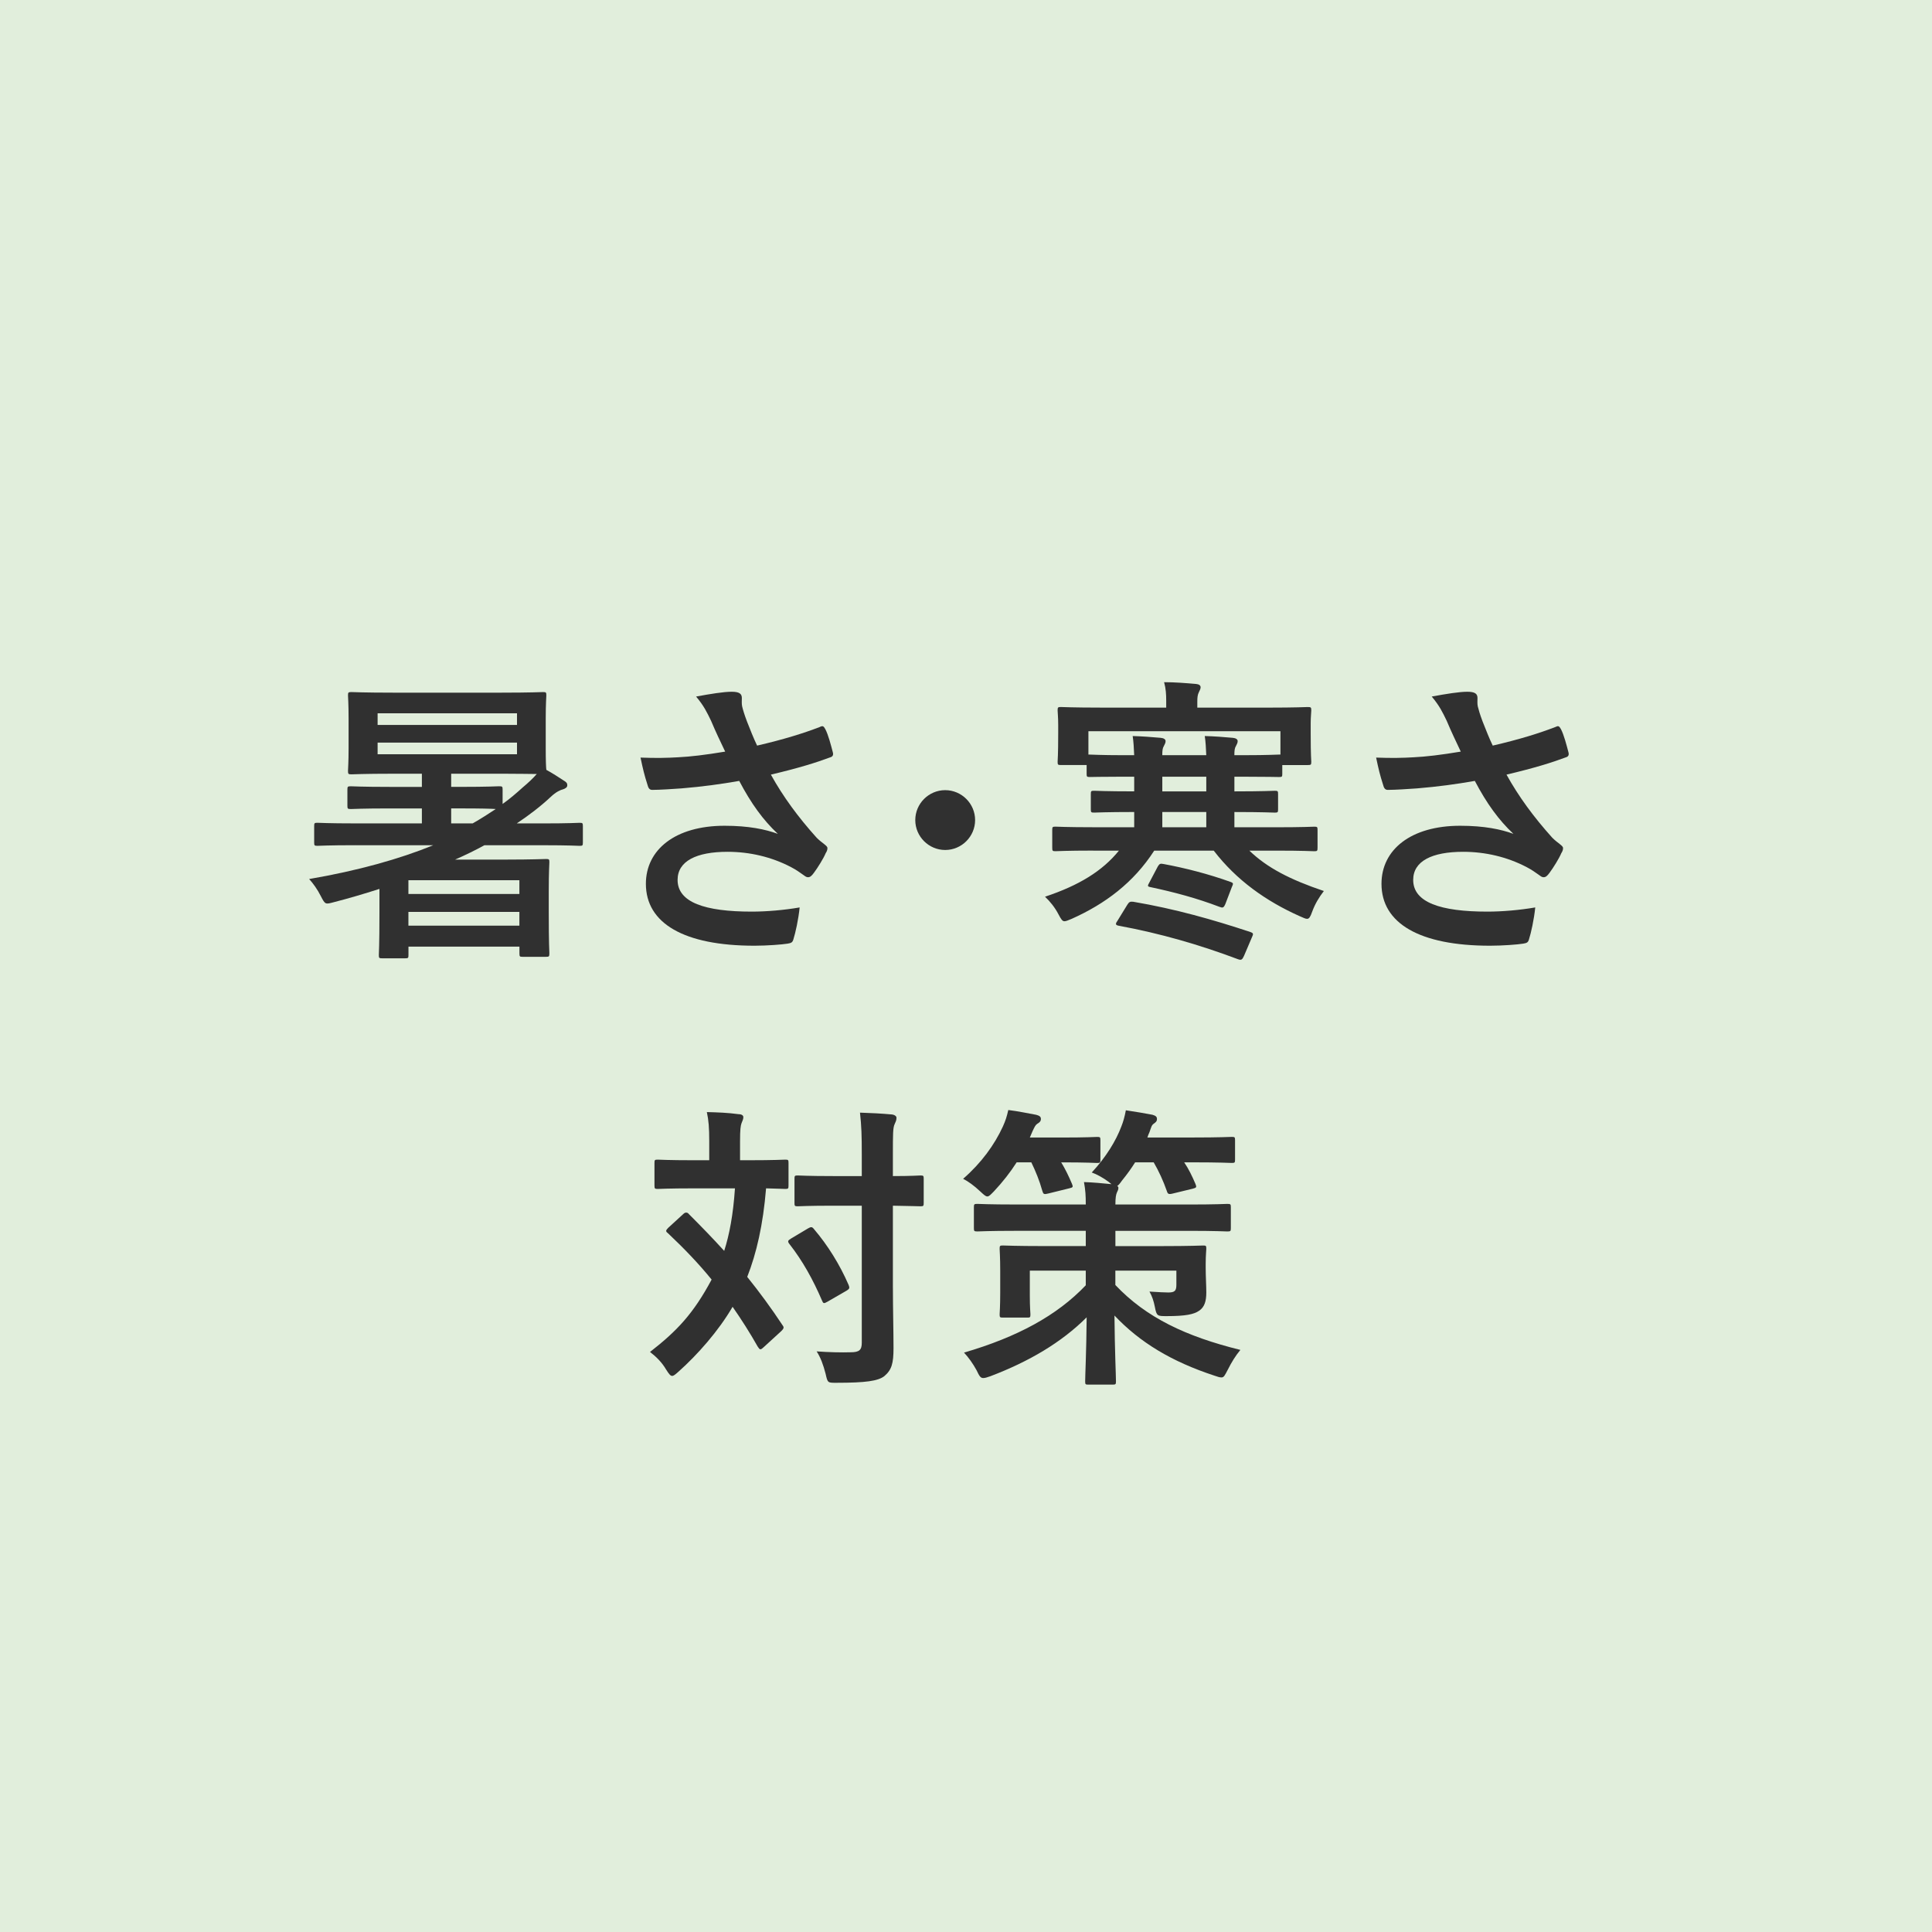 <?xml version="1.0" encoding="utf-8"?>
<!-- Generator: Adobe Illustrator 16.0.0, SVG Export Plug-In . SVG Version: 6.00 Build 0)  -->
<!DOCTYPE svg PUBLIC "-//W3C//DTD SVG 1.1//EN" "http://www.w3.org/Graphics/SVG/1.1/DTD/svg11.dtd">
<svg version="1.1" xmlns="http://www.w3.org/2000/svg" xmlns:xlink="http://www.w3.org/1999/xlink" x="0px" y="0px" width="102px"
	 height="102px" viewBox="0 0 102 102" enable-background="new 0 0 102 102" xml:space="preserve">
<g id="レイヤー_1">
	<rect fill="#E1EEDC" width="102" height="102"/>
	<g>
		<path fill="#303030" d="M18.735,44.623c-1.406,0-1.864,0.032-1.974,0.032c-0.158,0-0.174-0.016-0.174-0.174v-0.868
			c0-0.158,0.016-0.174,0.174-0.174c0.11,0,0.568,0.032,1.974,0.032h3.538v-0.79h-1.706c-1.453,0-1.942,0.032-2.037,0.032
			c-0.174,0-0.189-0.016-0.189-0.174v-0.853c0-0.158,0.016-0.174,0.189-0.174c0.095,0,0.584,0.032,2.037,0.032h1.706v-0.695h-1.532
			c-1.532,0-2.084,0.032-2.179,0.032c-0.174,0-0.189-0.016-0.189-0.19c0-0.095,0.031-0.426,0.031-1.2v-1.548
			c0-0.805-0.031-1.121-0.031-1.231c0-0.158,0.016-0.174,0.189-0.174c0.095,0,0.647,0.031,2.179,0.031h5.749
			c1.532,0,2.085-0.031,2.18-0.031c0.158,0,0.174,0.016,0.174,0.174c0,0.095-0.032,0.426-0.032,1.231v1.548
			c0,0.695,0.016,1.026,0.032,1.153c0.347,0.189,0.631,0.379,0.9,0.553c0.158,0.094,0.206,0.142,0.206,0.269
			c0,0.11-0.126,0.174-0.221,0.205c-0.142,0.031-0.379,0.142-0.647,0.395c-0.521,0.49-1.137,0.964-1.8,1.406h1.374
			c1.39,0,1.864-0.032,1.943-0.032c0.158,0,0.174,0.016,0.174,0.174v0.868c0,0.158-0.016,0.174-0.174,0.174
			c-0.079,0-0.553-0.032-1.943-0.032h-3.08c-0.489,0.269-1.011,0.521-1.547,0.758h2.748c1.295,0,1.942-0.031,2.053-0.031
			c0.158,0,0.174,0.016,0.174,0.173c0,0.095-0.032,0.474-0.032,1.532v1.09c0,1.737,0.032,2.085,0.032,2.179
			c0,0.174-0.016,0.19-0.174,0.19h-1.248c-0.142,0-0.158-0.016-0.158-0.19v-0.347h-5.859v0.442c0,0.158-0.016,0.174-0.174,0.174
			h-1.216c-0.158,0-0.174-0.016-0.174-0.174c0-0.095,0.032-0.49,0.032-2.195v-1.295c-0.837,0.268-1.643,0.505-2.385,0.695
			c-0.474,0.126-0.474,0.142-0.711-0.316c-0.173-0.347-0.411-0.679-0.616-0.9c2.574-0.442,4.77-1.058,6.554-1.785H18.735z
			 M19.936,37.658v0.616h7.359v-0.616H19.936z M27.295,39.206h-7.359v0.616h7.359V39.206z M21.562,46.471v0.726h5.859v-0.726H21.562
			z M27.421,48.871v-0.727h-5.859v0.727H27.421z M26.537,42.443c0.379-0.269,0.727-0.569,1.058-0.869
			c0.3-0.252,0.537-0.473,0.743-0.71c-0.316,0-0.885-0.016-1.848-0.016H23.82v0.695h0.505c1.453,0,1.927-0.032,2.021-0.032
			c0.174,0,0.189,0.016,0.189,0.174V42.443z M24.958,43.47c0.442-0.253,0.837-0.506,1.216-0.758
			c-0.237-0.016-0.774-0.032-1.848-0.032H23.82v0.79H24.958z"/>
		<path fill="#303030" d="M37.54,38.053c-0.221-0.458-0.379-0.79-0.79-1.279c0.774-0.142,1.453-0.253,1.879-0.253
			c0.411,0,0.537,0.111,0.537,0.332c0,0.143-0.016,0.3,0.016,0.442c0.047,0.19,0.11,0.411,0.253,0.79
			c0.189,0.474,0.332,0.853,0.537,1.279c1.437-0.332,2.479-0.663,3.301-0.979c0.158-0.079,0.206-0.063,0.3,0.11
			c0.158,0.3,0.3,0.853,0.395,1.216c0.047,0.158-0.016,0.237-0.126,0.269c-0.758,0.284-1.674,0.569-3.143,0.916
			c0.647,1.168,1.437,2.242,2.417,3.332c0.126,0.127,0.268,0.237,0.411,0.348c0.095,0.079,0.158,0.126,0.158,0.205
			c0,0.11-0.047,0.189-0.095,0.268c-0.11,0.269-0.426,0.774-0.616,1.027c-0.126,0.174-0.205,0.237-0.315,0.237
			c-0.079,0-0.126-0.032-0.253-0.126c-0.205-0.142-0.347-0.253-0.647-0.41c-1.026-0.537-2.179-0.806-3.348-0.806
			c-1.643,0-2.637,0.49-2.637,1.484c0,1.185,1.437,1.674,3.917,1.674c0.774,0,1.706-0.079,2.527-0.221
			c-0.063,0.632-0.221,1.343-0.332,1.69c-0.047,0.158-0.111,0.19-0.3,0.221c-0.284,0.048-1.089,0.11-1.753,0.11
			c-3.727,0-5.733-1.184-5.733-3.269c0-1.8,1.548-3.064,4.154-3.064c1.279,0,2.164,0.19,2.811,0.427
			c-0.774-0.727-1.406-1.595-2.037-2.795c-0.995,0.174-1.911,0.3-3.048,0.395c-0.426,0.031-1.153,0.079-1.547,0.079
			c-0.143,0-0.206-0.095-0.253-0.284c-0.158-0.49-0.237-0.821-0.363-1.421c0.806,0.032,1.453,0.016,1.974-0.016
			c0.664-0.032,1.453-0.126,2.495-0.3C38.014,39.111,37.793,38.653,37.54,38.053z"/>
		<path fill="#303030" d="M51.481,43.296c0,0.868-0.711,1.579-1.579,1.579c-0.869,0-1.58-0.711-1.58-1.579
			c0-0.869,0.711-1.58,1.58-1.58C50.771,41.717,51.481,42.428,51.481,43.296z"/>
		<path fill="#303030" d="M57.716,44.907c-1.406,0-1.896,0.032-1.99,0.032c-0.158,0-0.173-0.016-0.173-0.19v-0.932
			c0-0.158,0.016-0.174,0.173-0.174c0.095,0,0.584,0.031,1.99,0.031h2.164V42.87c-1.5,0-2.021,0.031-2.116,0.031
			c-0.158,0-0.174-0.016-0.174-0.174v-0.805c0-0.158,0.016-0.174,0.174-0.174c0.095,0,0.616,0.032,2.116,0.032v-0.774h-0.647
			c-1.058,0-1.595,0.016-1.69,0.016c-0.158,0-0.174-0.016-0.174-0.158V40.39h-1.358c-0.158,0-0.174-0.016-0.174-0.174
			c0-0.11,0.031-0.3,0.031-1.5v-0.442c0-0.427-0.031-0.664-0.031-0.758c0-0.174,0.016-0.189,0.174-0.189
			c0.11,0,0.631,0.031,2.084,0.031h3.475v-0.363c0-0.332-0.016-0.632-0.111-0.979c0.569,0,1.137,0.047,1.69,0.094
			c0.158,0.016,0.237,0.079,0.237,0.174c0,0.095-0.047,0.158-0.095,0.269c-0.063,0.126-0.079,0.268-0.079,0.49v0.316h3.759
			c1.453,0,1.974-0.031,2.069-0.031c0.174,0,0.189,0.016,0.189,0.189c0,0.095-0.031,0.332-0.031,0.663v0.537
			c0,1.2,0.031,1.406,0.031,1.5c0,0.158-0.016,0.174-0.189,0.174h-1.342v0.474c0,0.142-0.016,0.158-0.174,0.158
			c-0.095,0-0.616-0.016-1.769-0.016H65.17v0.774c1.5,0,2.037-0.032,2.132-0.032c0.158,0,0.174,0.016,0.174,0.174v0.805
			c0,0.158-0.016,0.174-0.174,0.174c-0.095,0-0.631-0.031-2.132-0.031v0.805h2.227c1.406,0,1.896-0.031,1.99-0.031
			c0.158,0,0.173,0.016,0.173,0.174v0.932c0,0.174-0.016,0.19-0.173,0.19c-0.095,0-0.584-0.032-1.99-0.032H65.96
			c0.932,0.9,2.148,1.531,3.933,2.132c-0.253,0.332-0.458,0.663-0.616,1.09c-0.095,0.269-0.158,0.379-0.269,0.379
			c-0.095,0-0.205-0.063-0.395-0.142c-1.769-0.79-3.333-1.895-4.533-3.458h-3.143c-1.09,1.69-2.59,2.811-4.359,3.601
			c-0.189,0.079-0.3,0.126-0.379,0.126c-0.111,0-0.174-0.095-0.316-0.364c-0.189-0.363-0.442-0.679-0.711-0.931
			c1.801-0.6,3.032-1.359,3.901-2.432H57.716z M57.463,38.606v1.232h0.079c0.095,0,0.632,0.032,1.69,0.032h0.647
			c-0.016-0.379-0.032-0.695-0.079-1.011c0.505,0.016,0.948,0.047,1.484,0.095c0.158,0.016,0.253,0.079,0.253,0.173
			c0,0.111-0.047,0.158-0.095,0.269c-0.063,0.095-0.079,0.237-0.079,0.474h2.322c-0.016-0.379-0.032-0.695-0.079-1.011
			c0.521,0.016,0.963,0.047,1.484,0.095c0.158,0.016,0.253,0.079,0.253,0.173c0,0.111-0.047,0.158-0.095,0.269
			c-0.063,0.095-0.079,0.237-0.079,0.474h0.584c1.153,0,1.674-0.032,1.769-0.032h0.079v-1.232H57.463z M59.517,47.766
			c0.095-0.157,0.158-0.174,0.316-0.157c2.227,0.379,4.217,0.947,6.175,1.595c0.174,0.063,0.174,0.095,0.079,0.3l-0.411,0.964
			c-0.095,0.205-0.142,0.237-0.316,0.174c-2.021-0.759-4.075-1.358-6.301-1.769c-0.095-0.016-0.142-0.048-0.142-0.095
			c0-0.048,0.032-0.095,0.095-0.19L59.517,47.766z M61.127,45.744c0.095-0.158,0.142-0.158,0.316-0.126
			c1.105,0.205,2.353,0.521,3.538,0.948c0.158,0.063,0.126,0.094,0.047,0.284l-0.332,0.869c-0.095,0.221-0.142,0.221-0.316,0.157
			c-1.2-0.458-2.385-0.773-3.648-1.042c-0.173-0.031-0.142-0.079-0.047-0.252L61.127,45.744z M63.686,41.781v-0.774h-2.322v0.774
			H63.686z M63.686,43.675V42.87h-2.322v0.805H63.686z"/>
		<path fill="#303030" d="M76.378,38.053c-0.221-0.458-0.379-0.79-0.79-1.279c0.774-0.142,1.453-0.253,1.879-0.253
			c0.411,0,0.537,0.111,0.537,0.332c0,0.143-0.016,0.3,0.016,0.442c0.047,0.19,0.11,0.411,0.252,0.79
			c0.19,0.474,0.332,0.853,0.537,1.279c1.437-0.332,2.479-0.663,3.301-0.979c0.158-0.079,0.205-0.063,0.3,0.11
			c0.158,0.3,0.3,0.853,0.395,1.216c0.047,0.158-0.016,0.237-0.126,0.269c-0.758,0.284-1.674,0.569-3.143,0.916
			c0.647,1.168,1.437,2.242,2.417,3.332c0.126,0.127,0.268,0.237,0.411,0.348c0.095,0.079,0.158,0.126,0.158,0.205
			c0,0.11-0.047,0.189-0.095,0.268c-0.111,0.269-0.426,0.774-0.616,1.027c-0.126,0.174-0.206,0.237-0.316,0.237
			c-0.079,0-0.126-0.032-0.253-0.126c-0.205-0.142-0.347-0.253-0.647-0.41c-1.026-0.537-2.179-0.806-3.348-0.806
			c-1.643,0-2.637,0.49-2.637,1.484c0,1.185,1.437,1.674,3.917,1.674c0.774,0,1.706-0.079,2.527-0.221
			c-0.063,0.632-0.221,1.343-0.332,1.69c-0.047,0.158-0.111,0.19-0.3,0.221c-0.284,0.048-1.089,0.11-1.753,0.11
			c-3.727,0-5.733-1.184-5.733-3.269c0-1.8,1.548-3.064,4.154-3.064c1.279,0,2.164,0.19,2.811,0.427
			c-0.774-0.727-1.406-1.595-2.037-2.795c-0.995,0.174-1.911,0.3-3.048,0.395c-0.426,0.031-1.153,0.079-1.547,0.079
			c-0.143,0-0.206-0.095-0.253-0.284c-0.158-0.49-0.237-0.821-0.363-1.421c0.806,0.032,1.453,0.016,1.974-0.016
			c0.664-0.032,1.453-0.126,2.495-0.3C76.853,39.111,76.631,38.653,76.378,38.053z"/>
		<path fill="#303030" d="M36.07,64.098c0.063-0.063,0.11-0.079,0.158-0.079s0.095,0.016,0.142,0.079
			c0.632,0.632,1.264,1.279,1.864,1.942c0.269-0.837,0.474-1.895,0.568-3.301h-2.164c-1.358,0-1.816,0.031-1.911,0.031
			c-0.158,0-0.174-0.016-0.174-0.189v-1.184c0-0.158,0.016-0.174,0.174-0.174c0.095,0,0.553,0.032,1.911,0.032h0.806v-1.011
			c0-0.695-0.032-1.105-0.126-1.532c0.584,0.016,1.09,0.032,1.674,0.111c0.158,0,0.253,0.063,0.253,0.157
			c0,0.111-0.047,0.19-0.095,0.316s-0.079,0.332-0.079,0.948v1.011h0.458c1.374,0,1.832-0.032,1.927-0.032
			c0.158,0,0.174,0.016,0.174,0.174v1.184c0,0.174-0.016,0.189-0.174,0.189c-0.079,0-0.347-0.016-1.011-0.031
			c-0.158,1.927-0.505,3.427-0.995,4.675c0.648,0.805,1.264,1.642,1.848,2.527c0.095,0.126,0.11,0.173-0.047,0.331l-0.932,0.853
			c-0.063,0.063-0.126,0.111-0.173,0.111s-0.079-0.048-0.143-0.142c-0.41-0.727-0.853-1.422-1.326-2.101
			c-0.743,1.279-1.864,2.543-2.859,3.427c-0.158,0.142-0.252,0.221-0.332,0.221c-0.095,0-0.174-0.11-0.316-0.332
			c-0.221-0.379-0.521-0.679-0.853-0.932c1.421-1.105,2.29-2.021,3.253-3.822c-0.679-0.837-1.453-1.643-2.306-2.448
			c-0.126-0.095-0.126-0.142,0.016-0.285L36.07,64.098z M42.656,64.856c0.158-0.094,0.221-0.094,0.316,0.032
			c0.727,0.852,1.358,1.863,1.832,2.953c0.063,0.158,0.047,0.205-0.11,0.3l-1.011,0.584c-0.19,0.11-0.221,0.095-0.285-0.063
			c-0.474-1.105-1.026-2.1-1.721-2.985c-0.11-0.142-0.079-0.189,0.079-0.284L42.656,64.856z M47.141,67.983
			c0,1.105,0.032,2.306,0.032,3.19c0,0.805-0.095,1.153-0.49,1.484c-0.332,0.253-0.979,0.347-2.511,0.347
			c-0.474,0-0.474,0.016-0.584-0.474c-0.126-0.49-0.269-0.869-0.474-1.184c0.616,0.047,1.327,0.063,1.8,0.047
			c0.458,0,0.584-0.126,0.584-0.505v-7.233h-1.516c-1.327,0-1.769,0.031-1.863,0.031c-0.158,0-0.174-0.016-0.174-0.174v-1.279
			c0-0.158,0.016-0.174,0.174-0.174c0.095,0,0.537,0.032,1.863,0.032h1.516v-1.122c0-1.011-0.016-1.516-0.095-2.227
			c0.568,0.016,1.153,0.048,1.674,0.095c0.158,0.016,0.253,0.095,0.253,0.174c0,0.142-0.047,0.221-0.095,0.331
			c-0.095,0.19-0.095,0.537-0.095,1.596v1.153c0.995,0,1.374-0.032,1.453-0.032c0.158,0,0.174,0.016,0.174,0.174v1.279
			c0,0.158-0.016,0.174-0.174,0.174c-0.079,0-0.458-0.016-1.453-0.031V67.983z"/>
		<path fill="#303030" d="M53.674,61.366c-0.332,0.521-0.727,1.026-1.2,1.532c-0.174,0.174-0.252,0.268-0.347,0.268
			c-0.095,0-0.19-0.094-0.379-0.268c-0.316-0.3-0.647-0.537-0.9-0.663c0.963-0.837,1.658-1.8,2.1-2.763
			c0.142-0.316,0.206-0.521,0.285-0.869c0.521,0.063,1.026,0.174,1.469,0.252c0.173,0.048,0.252,0.095,0.252,0.221
			c0,0.126-0.079,0.19-0.189,0.253c-0.095,0.063-0.142,0.158-0.253,0.395l-0.142,0.332h1.674c1.342,0,1.785-0.032,1.879-0.032
			c0.158,0,0.173,0.016,0.173,0.174v1.027c0,0.158-0.016,0.174-0.173,0.174c-0.095,0-0.521-0.032-1.896-0.032
			c0.221,0.363,0.395,0.727,0.569,1.137c0.063,0.158,0.063,0.189-0.158,0.237l-1.089,0.269c-0.237,0.063-0.269,0.031-0.316-0.127
			c-0.158-0.568-0.363-1.058-0.584-1.516H53.674z M61.318,65.788c1.547,0,2.1-0.031,2.211-0.031c0.142,0,0.158,0.016,0.158,0.174
			c0,0.095-0.032,0.316-0.032,0.806v0.205c0,0.442,0.032,0.948,0.032,1.295c0,0.458-0.095,0.774-0.379,0.963
			c-0.269,0.19-0.711,0.285-1.706,0.285c-0.505,0-0.537,0-0.632-0.49c-0.063-0.316-0.142-0.553-0.284-0.806
			c0.505,0.032,0.821,0.048,0.995,0.048c0.347,0,0.426-0.095,0.426-0.411v-0.742h-3.222v0.758c1.626,1.722,3.727,2.717,6.601,3.427
			c-0.252,0.3-0.474,0.663-0.663,1.042c-0.158,0.301-0.206,0.411-0.332,0.411c-0.095,0-0.206-0.032-0.379-0.095
			c-2.258-0.742-3.932-1.753-5.274-3.174c0.016,1.864,0.079,3.159,0.079,3.474c0,0.158-0.016,0.174-0.173,0.174h-1.295
			c-0.142,0-0.158-0.016-0.158-0.174c0-0.315,0.063-1.532,0.079-3.379c-1.327,1.326-3.048,2.338-5.085,3.111
			c-0.174,0.063-0.284,0.095-0.379,0.095c-0.142,0-0.206-0.111-0.348-0.411c-0.189-0.348-0.426-0.679-0.663-0.932
			c2.811-0.821,4.912-1.958,6.428-3.554v-0.773h-2.954v1.326c0,0.632,0.032,0.885,0.032,0.979c0,0.158-0.016,0.174-0.158,0.174
			h-1.295c-0.158,0-0.173-0.016-0.173-0.174c0-0.111,0.031-0.379,0.031-1.137v-1.169c0-0.742-0.031-1.042-0.031-1.153
			c0-0.158,0.016-0.174,0.173-0.174c0.111,0,0.664,0.031,2.211,0.031h2.164v-0.805h-3.68c-1.453,0-1.943,0.032-2.038,0.032
			c-0.174,0-0.189-0.016-0.189-0.174v-1.106c0-0.157,0.016-0.174,0.189-0.174c0.095,0,0.584,0.032,2.038,0.032h3.68
			c0-0.474-0.016-0.742-0.095-1.184c0.489,0.016,0.963,0.063,1.453,0.11l-0.158-0.126c-0.3-0.221-0.616-0.394-0.884-0.489
			c0.758-0.821,1.279-1.674,1.563-2.432c0.095-0.237,0.173-0.506,0.237-0.853c0.442,0.063,1.074,0.174,1.405,0.237
			c0.158,0.048,0.237,0.095,0.237,0.221c0,0.126-0.063,0.174-0.173,0.253c-0.111,0.079-0.126,0.174-0.221,0.442
			c-0.047,0.095-0.079,0.19-0.111,0.284h2.354c1.484,0,2.005-0.032,2.1-0.032c0.158,0,0.174,0.016,0.174,0.174v1.027
			c0,0.158-0.016,0.174-0.174,0.174c-0.095,0-0.616-0.032-2.1-0.032h-0.411c0.237,0.348,0.426,0.742,0.6,1.153
			c0.063,0.158,0.047,0.189-0.142,0.237l-1.042,0.253c-0.237,0.063-0.284,0.031-0.332-0.127c-0.189-0.537-0.427-1.058-0.695-1.516
			h-0.979c-0.189,0.3-0.411,0.616-0.695,0.964c-0.11,0.158-0.189,0.252-0.252,0.284c0.047,0.031,0.063,0.063,0.063,0.094
			c0,0.095-0.032,0.159-0.079,0.253c-0.047,0.11-0.079,0.268-0.079,0.632h3.869c1.453,0,1.942-0.032,2.037-0.032
			c0.174,0,0.189,0.016,0.189,0.174v1.106c0,0.158-0.016,0.174-0.189,0.174c-0.095,0-0.584-0.032-2.037-0.032h-3.869v0.805H61.318z"
			/>
	</g>
</g>
<g id="メニュー" display="none">
</g>
</svg>
